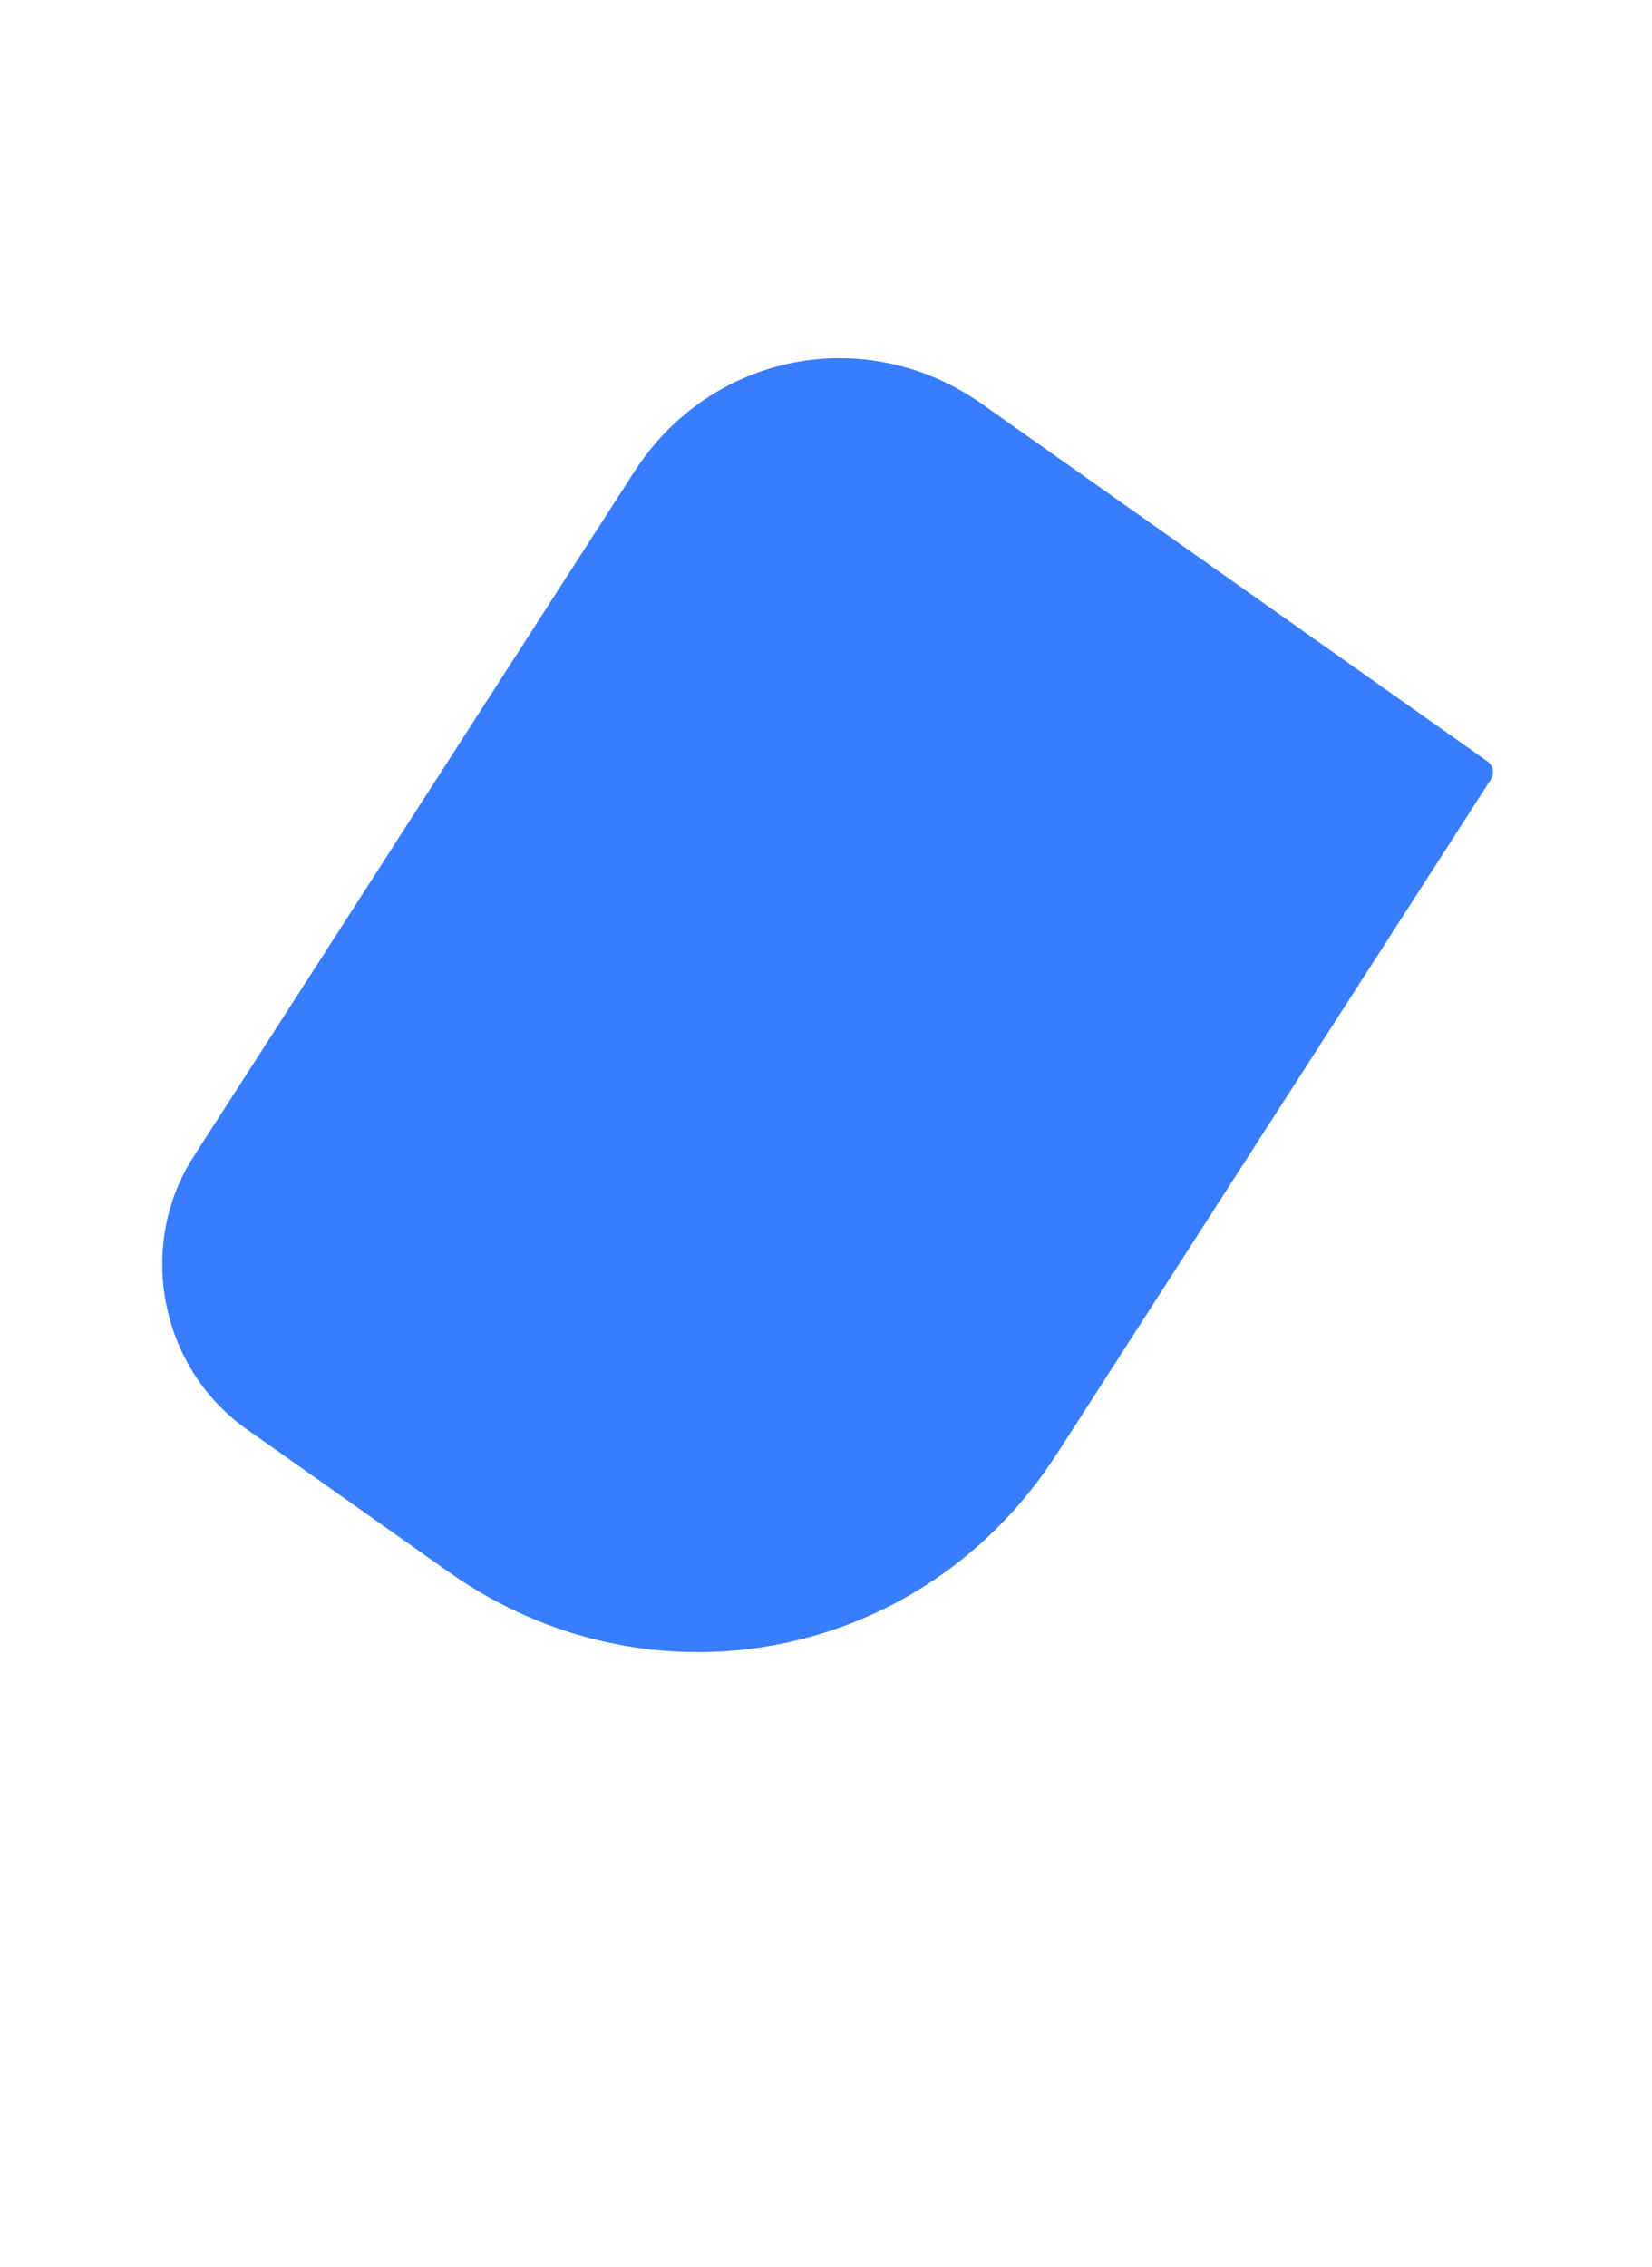 <svg width="129" height="177" viewBox="0 0 129 177" fill="none" xmlns="http://www.w3.org/2000/svg">
<path d="M107.614 95.073C114.449 99.754 116.273 109.143 111.689 116.043L77.421 167.631C71.309 176.831 58.967 179.23 49.853 172.988L8.691 144.797C8.236 144.485 8.113 143.858 8.419 143.398L34.655 103.902L34.993 104.134C50.941 115.056 72.54 110.859 83.236 94.758L90.715 83.5L107.614 95.073Z" fill="white"/>
<g filter="url(#filter0_d_16_2)">
<path d="M49.536 16.818C55.514 7.53 67.671 5.169 76.691 11.545L116.141 39.433C116.592 39.752 116.716 40.387 116.417 40.851L82.54 93.488C72.079 109.743 50.803 113.874 35.019 102.716L19.248 91.568C12.484 86.786 10.634 77.262 15.118 70.296L49.536 16.818Z" fill="#377DFE"/>
</g>
<defs>
<filter id="filter0_d_16_2" x="0.37" y="7.962" width="128.51" height="133.325" filterUnits="userSpaceOnUse" color-interpolation-filters="sRGB">
<feFlood flood-opacity="0" result="BackgroundImageFix"/>
<feColorMatrix in="SourceAlpha" type="matrix" values="0 0 0 0 0 0 0 0 0 0 0 0 0 0 0 0 0 0 127 0" result="hardAlpha"/>
<feOffset dy="20"/>
<feGaussianBlur stdDeviation="6.15"/>
<feComposite in2="hardAlpha" operator="out"/>
<feColorMatrix type="matrix" values="0 0 0 0 0 0 0 0 0 0 0 0 0 0 0 0 0 0 0.1 0"/>
<feBlend mode="normal" in2="BackgroundImageFix" result="effect1_dropShadow_16_2"/>
<feBlend mode="normal" in="SourceGraphic" in2="effect1_dropShadow_16_2" result="shape"/>
</filter>
</defs>
</svg>
